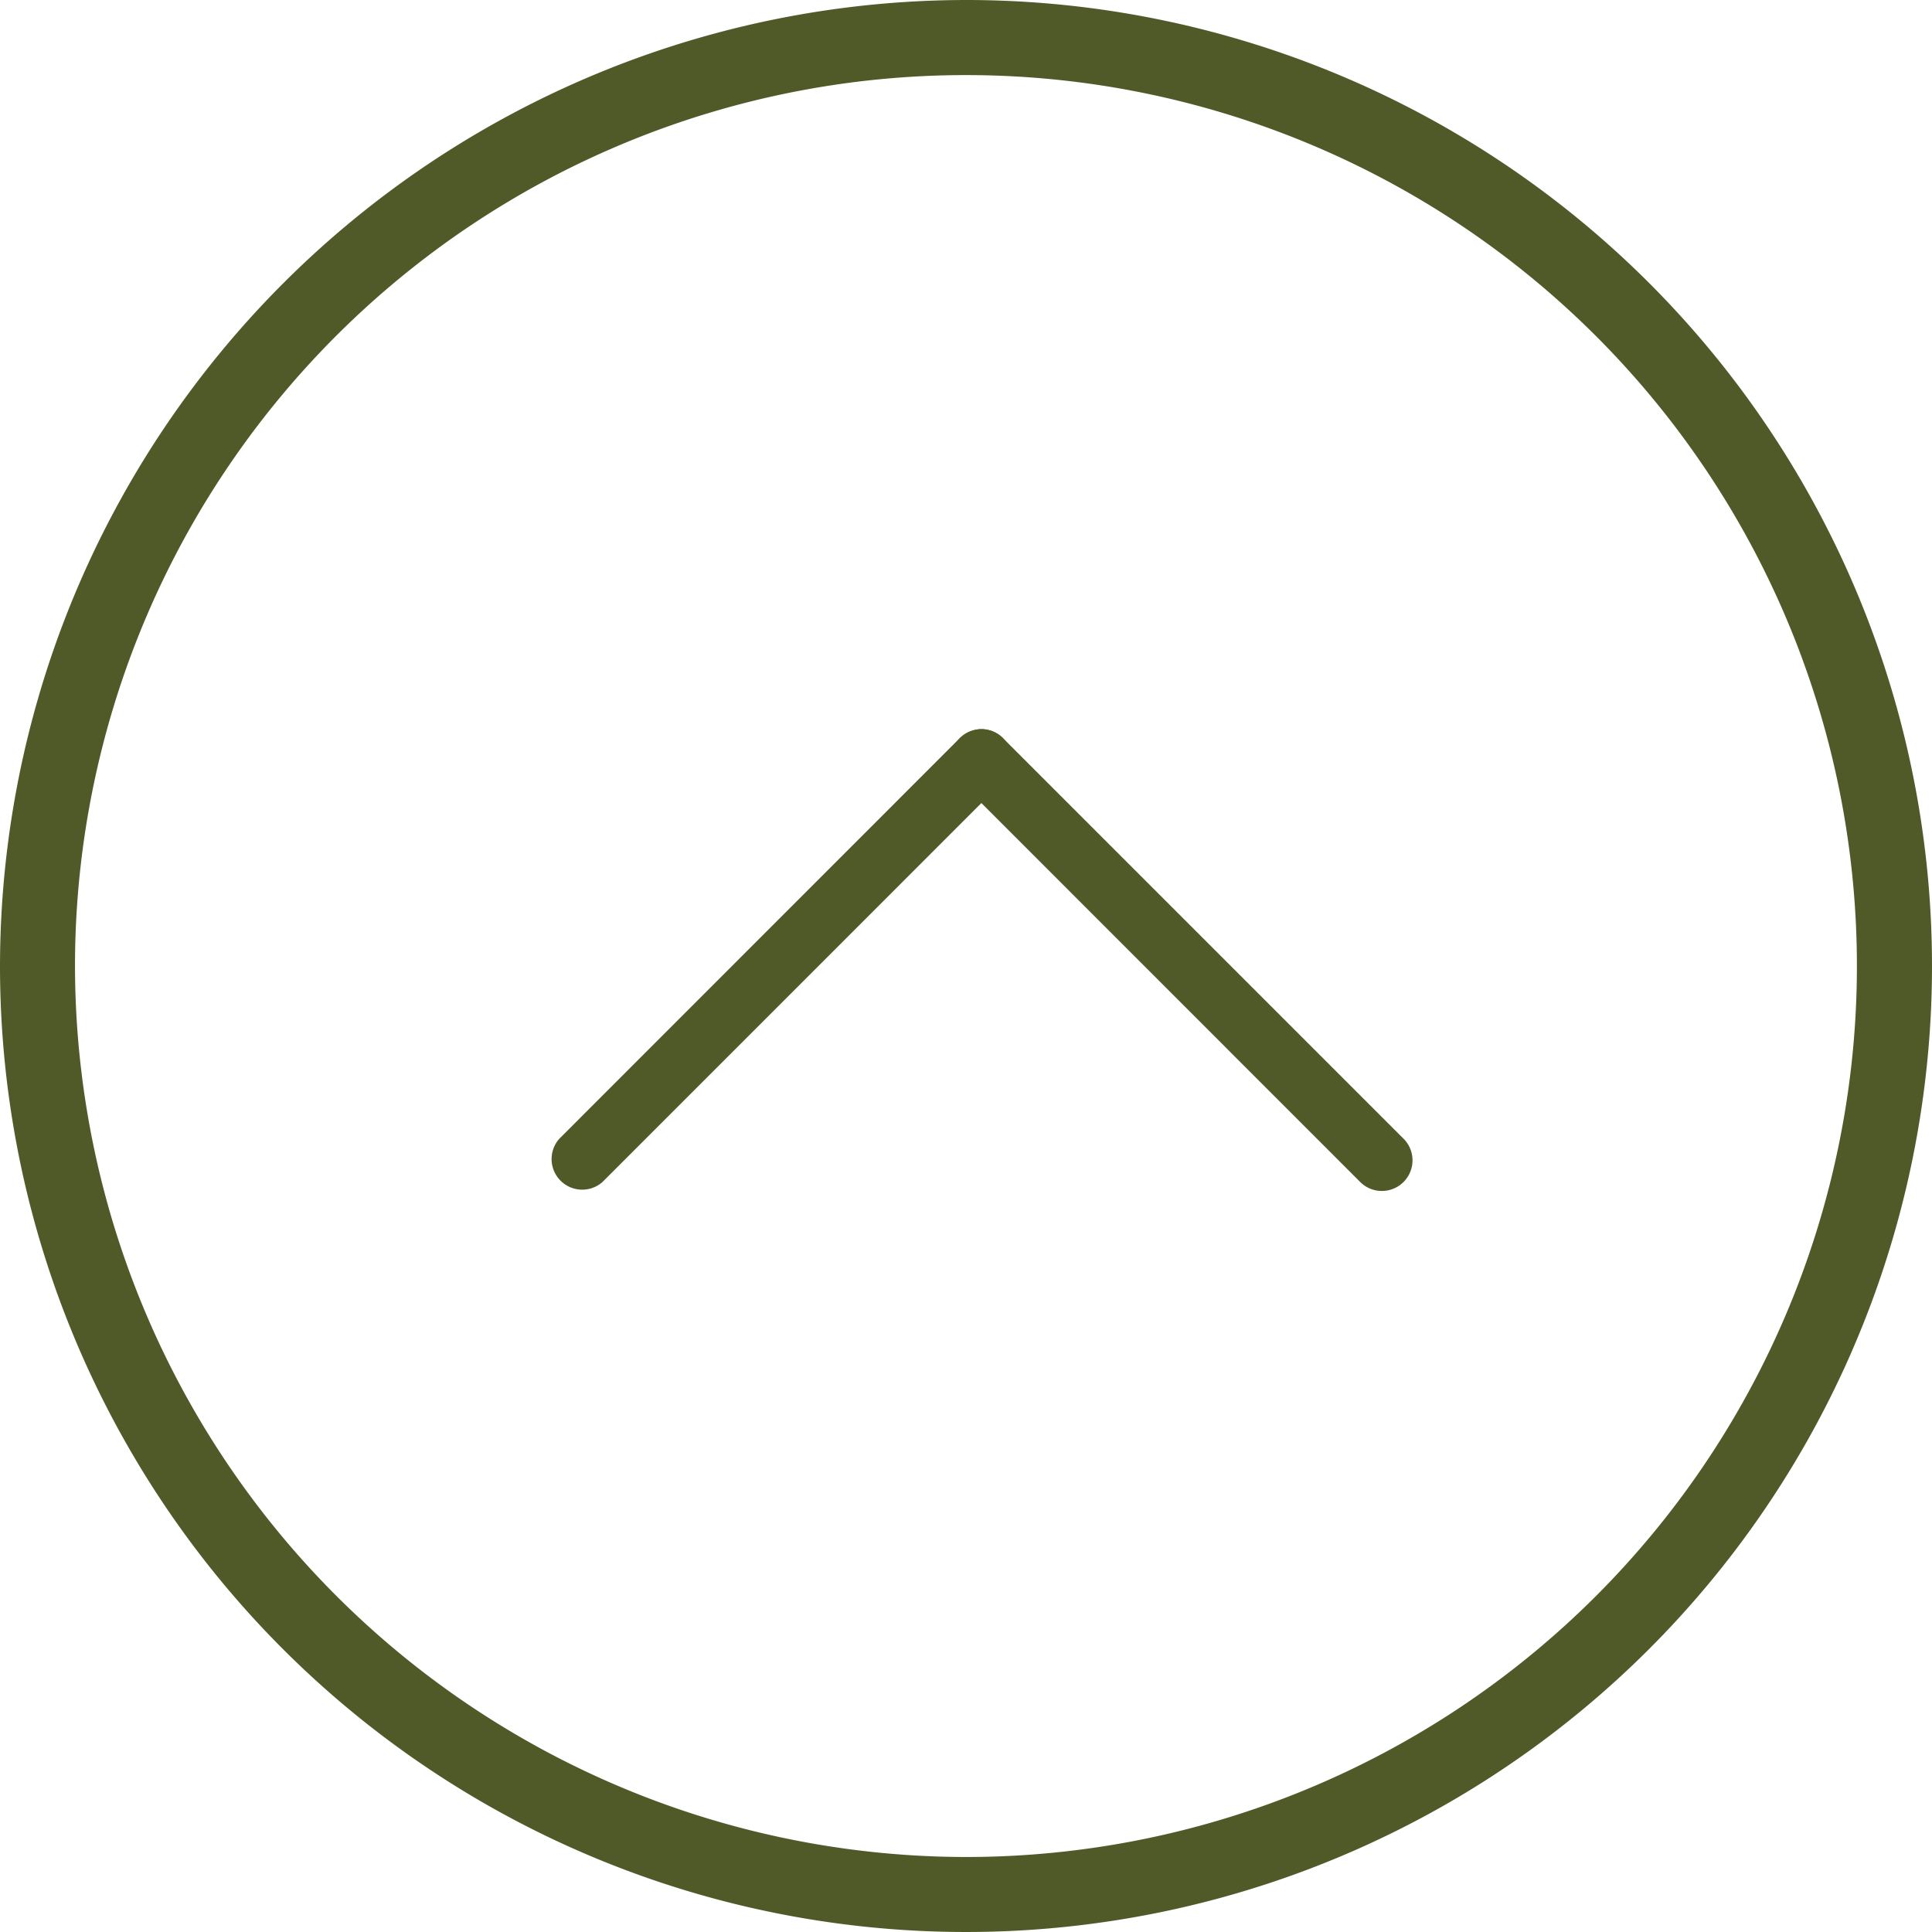 <svg xmlns="http://www.w3.org/2000/svg" width="45" height="45" viewBox="0 0 45 45"><defs><style>.a{fill:#505a28;}</style></defs><g transform="translate(0)"><g transform="translate(0)"><path class="a" d="M22.5,0A22.5,22.5,0,1,1,0,22.5,22.526,22.526,0,0,1,22.5,0Zm0,43.253A20.752,20.752,0,1,0,1.747,22.5,20.775,20.775,0,0,0,22.5,43.253Z"/></g><g transform="translate(12.819 16.983)"><g transform="translate(0 0)"><path class="a" d="M10.042,0a.714.714,0,0,1,.5,1.219l-9.329,9.33A.713.713,0,0,1,.21,9.539L9.537.209A.728.728,0,0,1,10.042,0Z" transform="translate(0 0)"/></g><g transform="translate(9.329 0)"><path class="a" d="M.713,0a.715.715,0,0,1,.5.209l9.33,9.33a.713.713,0,0,1-1.009,1.009L.208,1.219a.715.715,0,0,1,0-1.009A.728.728,0,0,1,.713,0Z" transform="translate(0 0)"/></g></g></g></svg>